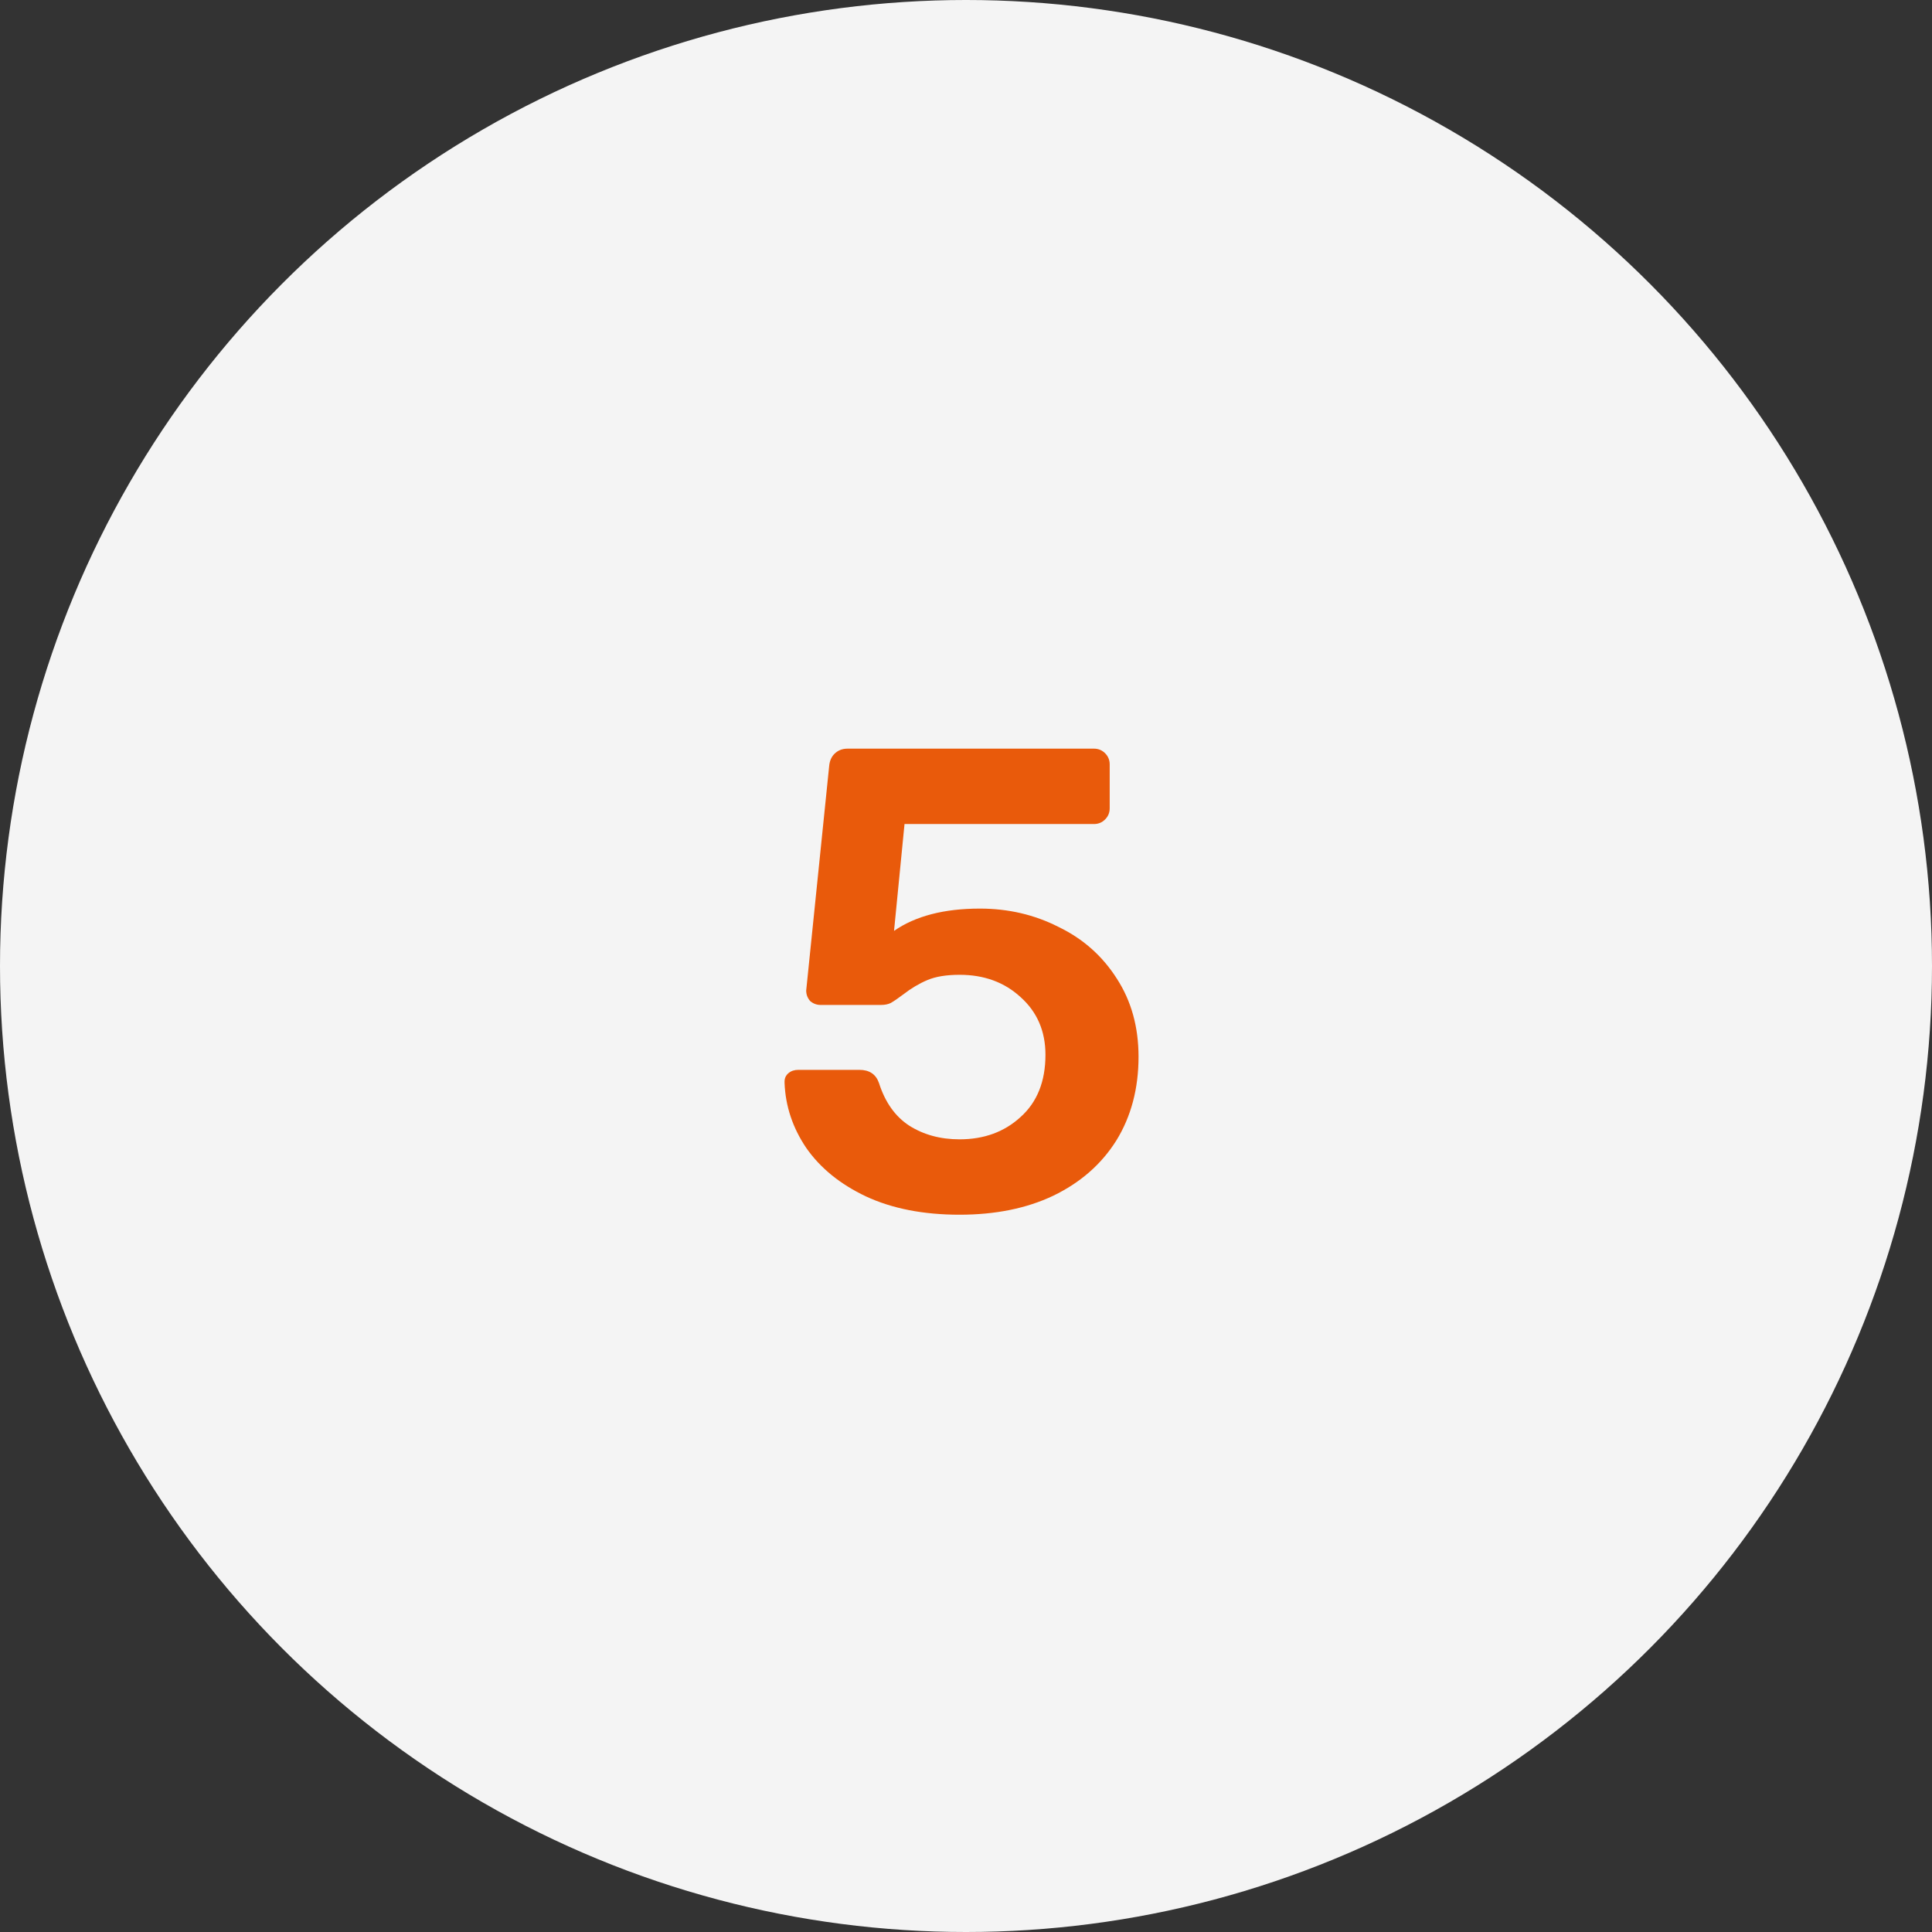 <svg width="112" height="112" viewBox="0 0 112 112" fill="none" xmlns="http://www.w3.org/2000/svg">
<rect x="0" y="0" width="112" height="112" fill="#333333" stroke="none"/>
<circle cx="56" cy="56" r="56" fill="#F4F4F4"/>
<path d="M55.628 70.418C53.525 70.418 51.714 70.063 50.194 69.354C48.699 68.645 47.547 67.707 46.736 66.542C45.951 65.377 45.533 64.123 45.482 62.78V62.704C45.482 62.501 45.558 62.337 45.71 62.21C45.862 62.083 46.052 62.02 46.28 62.02H49.814C50.397 62.02 50.777 62.273 50.954 62.78C51.309 63.895 51.891 64.718 52.702 65.25C53.538 65.782 54.513 66.048 55.628 66.048C57.047 66.048 58.225 65.617 59.162 64.756C60.125 63.895 60.606 62.691 60.606 61.146C60.606 59.778 60.125 58.663 59.162 57.802C58.225 56.941 57.047 56.51 55.628 56.51C54.868 56.51 54.247 56.611 53.766 56.814C53.285 57.017 52.816 57.295 52.36 57.65C52.056 57.878 51.815 58.043 51.638 58.144C51.486 58.22 51.296 58.258 51.068 58.258H47.572C47.344 58.258 47.141 58.182 46.964 58.03C46.812 57.853 46.736 57.65 46.736 57.422L48.066 44.426C48.091 44.122 48.193 43.881 48.37 43.704C48.573 43.501 48.826 43.4 49.13 43.4H63.418C63.671 43.4 63.887 43.489 64.064 43.666C64.241 43.843 64.33 44.059 64.33 44.312V46.858C64.33 47.111 64.241 47.327 64.064 47.504C63.887 47.681 63.671 47.77 63.418 47.77H52.436L51.828 53.964C53.069 53.103 54.729 52.672 56.806 52.672C58.453 52.672 59.973 53.027 61.366 53.736C62.785 54.42 63.912 55.421 64.748 56.738C65.584 58.03 66.002 59.537 66.002 61.26C66.002 63.109 65.571 64.731 64.71 66.124C63.849 67.492 62.633 68.556 61.062 69.316C59.517 70.051 57.705 70.418 55.628 70.418Z" fill="#E95A0B"/>
</svg>
